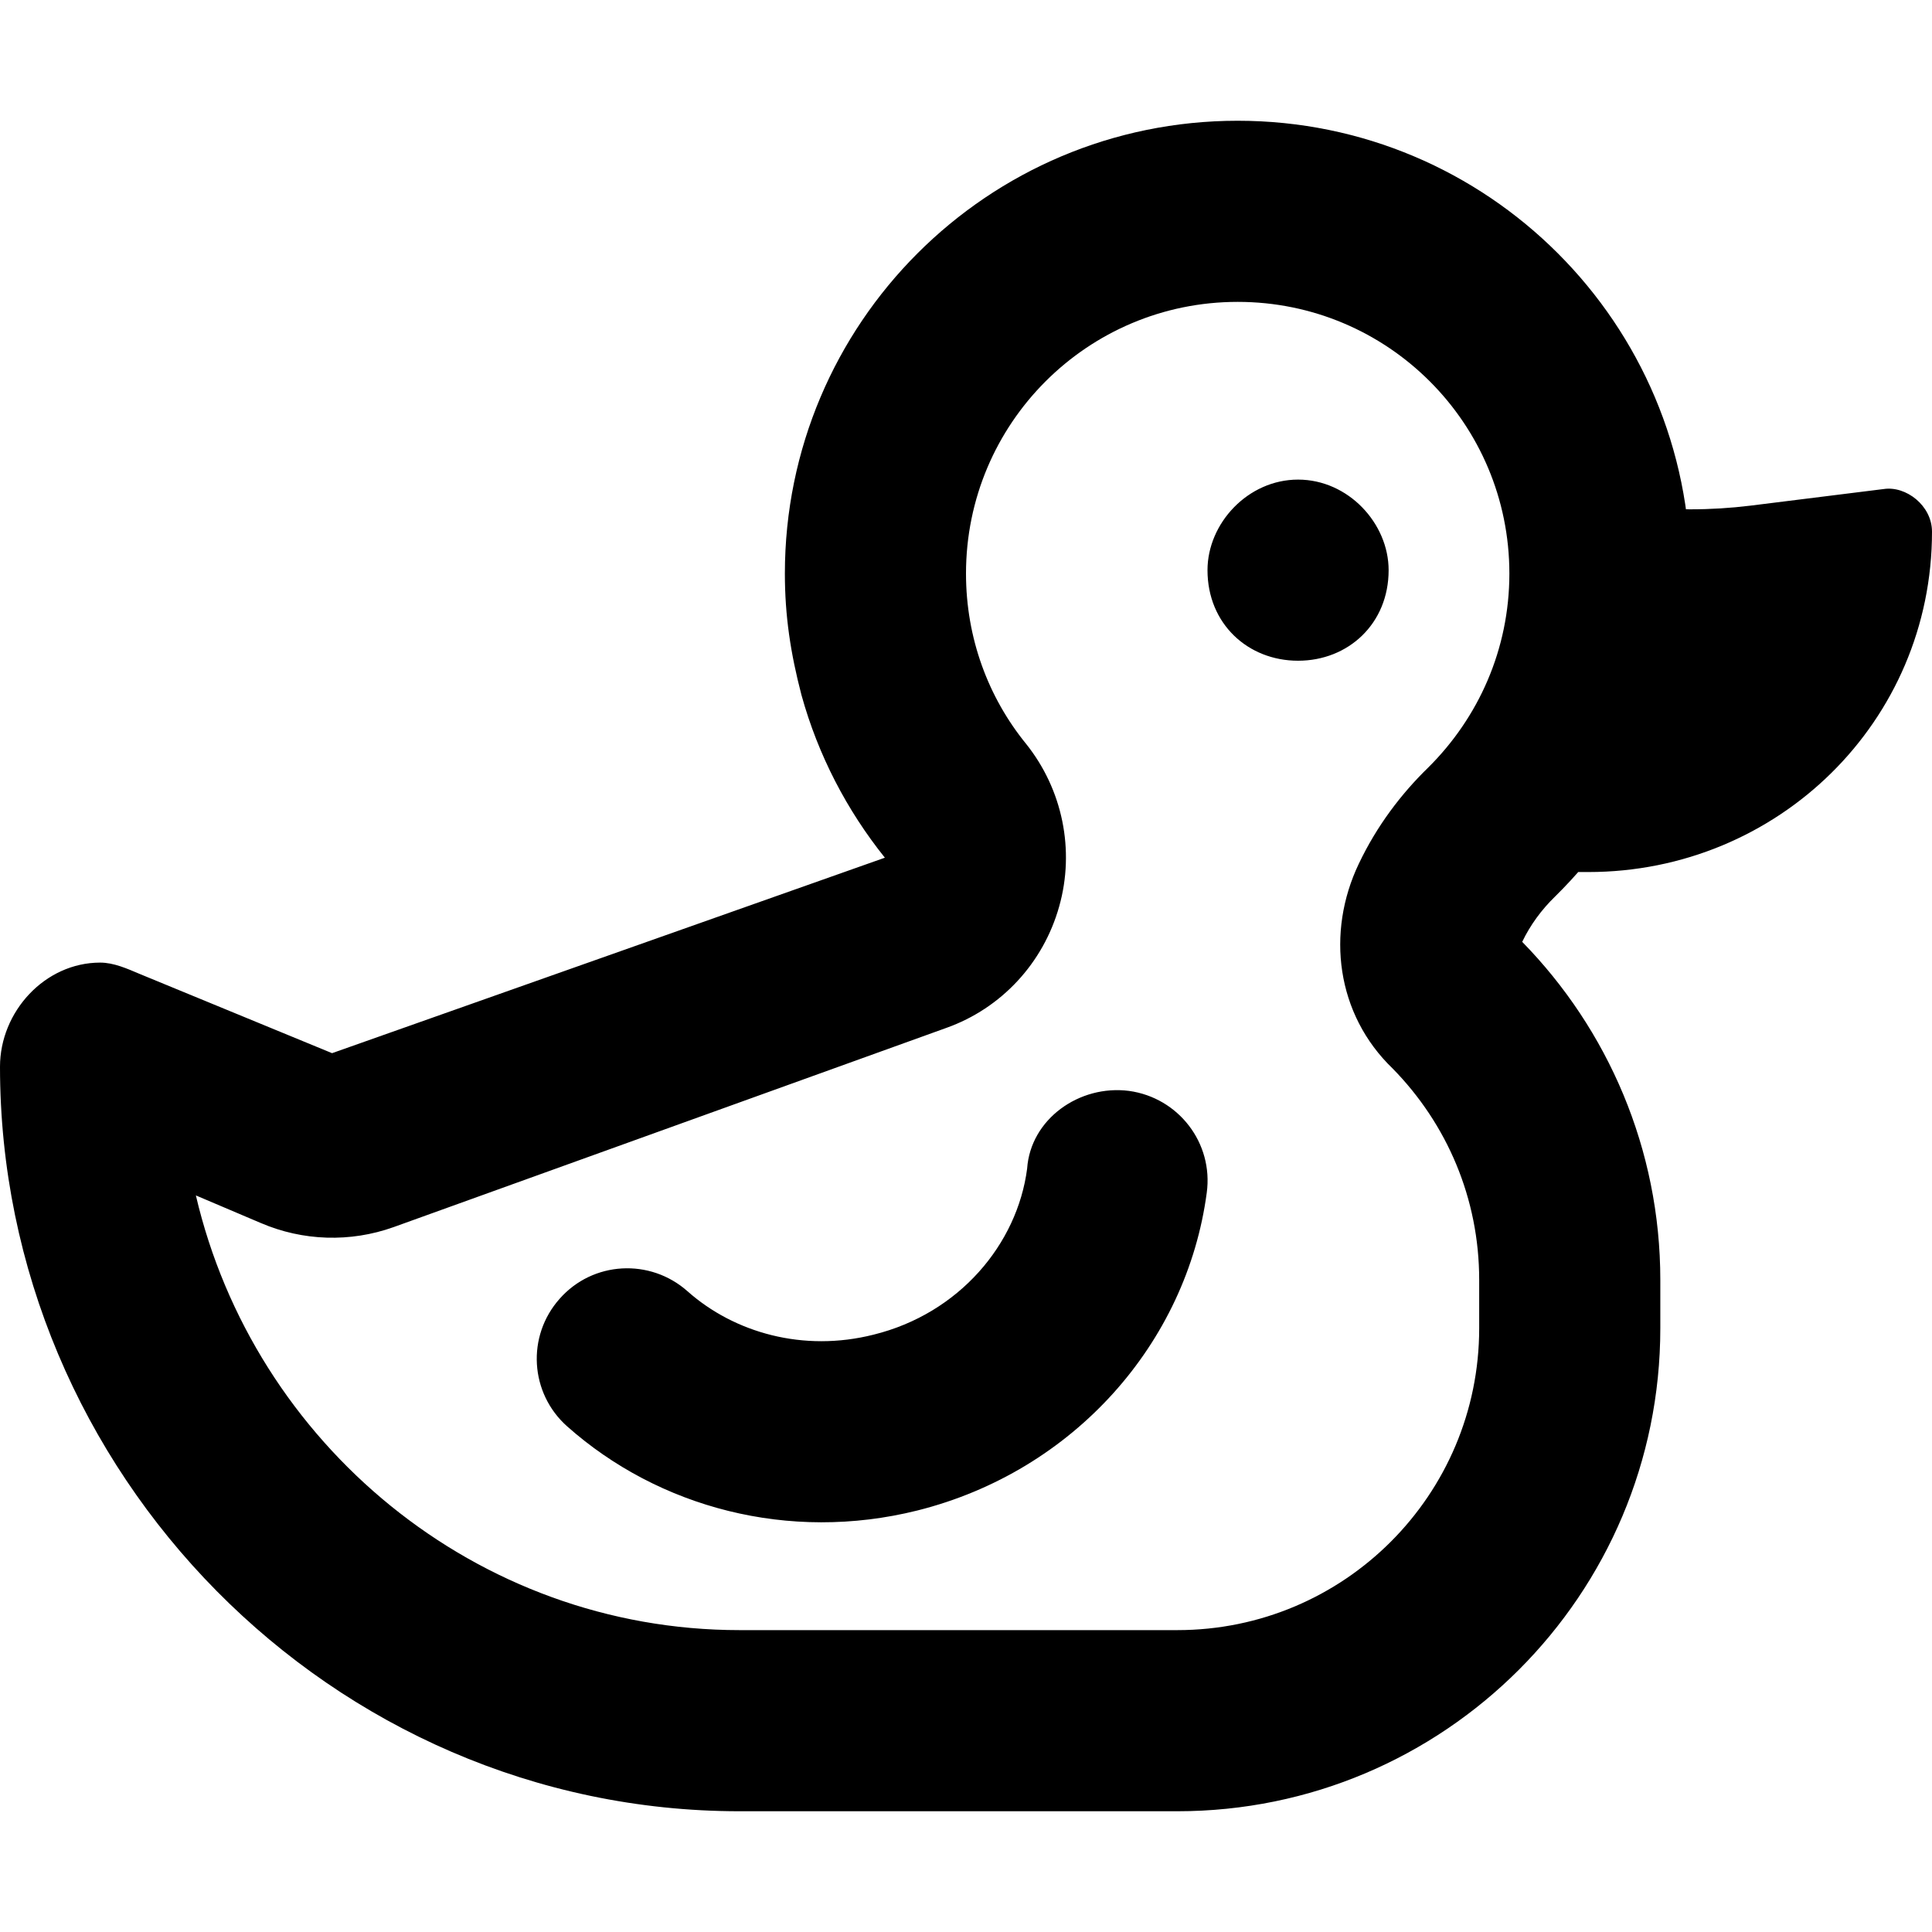 <svg xmlns="http://www.w3.org/2000/svg" viewBox="0 0 512 512"><!--! Font Awesome Pro 6.1.2 by @fontawesome - https://fontawesome.com License - https://fontawesome.com/license (Commercial License) Copyright 2022 Fonticons, Inc. --><path d="M104.3 325.2C92.83 329.3 80.26 328.9 69.09 324.1L51.91 316.8C67.29 382.6 126.2 432 196 432H312C356.2 432 392 396.2 392 352V339.2C392 317.5 383.4 297.8 369.1 283.2C354.1 268.8 351.4 247.1 360.1 228.9C364.9 218.8 371.4 210.3 378.5 203.4L412.1 237.6C408.5 241.1 405.5 245.2 403.4 249.6C426.1 272.8 440 304.5 440 339.2V352C440 422.7 382.7 480 312 480H196C87.75 480 0 390.1 0 282.7C0 268.1 11.89 255.1 26.55 255.1C30.15 255.1 33.7 256.7 37.01 258.1L88 279.1L234.5 227.3C224.4 214.7 216.8 200.1 212.4 184.2C209.5 173.1 208 163.2 208 152C208 85.73 261.7 32 328 32C394.3 32 448 85.73 448 152C448 185.5 434.3 215.8 412.1 237.6L378.5 203.4C391.8 190.2 400 172.1 400 152C400 112.2 367.8 80 328 80C288.2 80 256 112.2 256 152C256 169.1 261.9 184.8 271.9 197.1C281.6 209.2 284.9 225.3 280.7 240.2C276.5 255.2 265.4 267.2 250.8 272.4L104.3 325.2zM368 151.1C368 165.3 357.3 175.1 344 175.1C330.7 175.1 320 165.3 320 151.1C320 138.7 330.7 127.1 344 127.1C357.3 127.1 368 138.7 368 151.1zM243.1 400.3C209 408.8 174.5 399.5 150.3 378C140.4 369.2 139.5 354.1 148.3 344.2C157.1 334.2 172.3 333.4 182.2 342.2C194.6 353.2 212.9 358.4 231.5 353.7C254.2 348.1 269.6 329.7 272.2 309.7C273.1 296.6 286 287.4 299.2 289.1C312.3 290.9 321.6 302.9 319.8 316.1C314.5 355.9 284.6 389.9 243.1 400.3L243.1 400.3zM384 215.1L416 131.1L432.1 134C442.7 135.3 453.3 135.3 463.9 134L499.2 129.6C505.1 128.7 512 134 512 140.9C512 191.2 471.2 231.1 420.9 231.1H384V215.1z"/></svg>